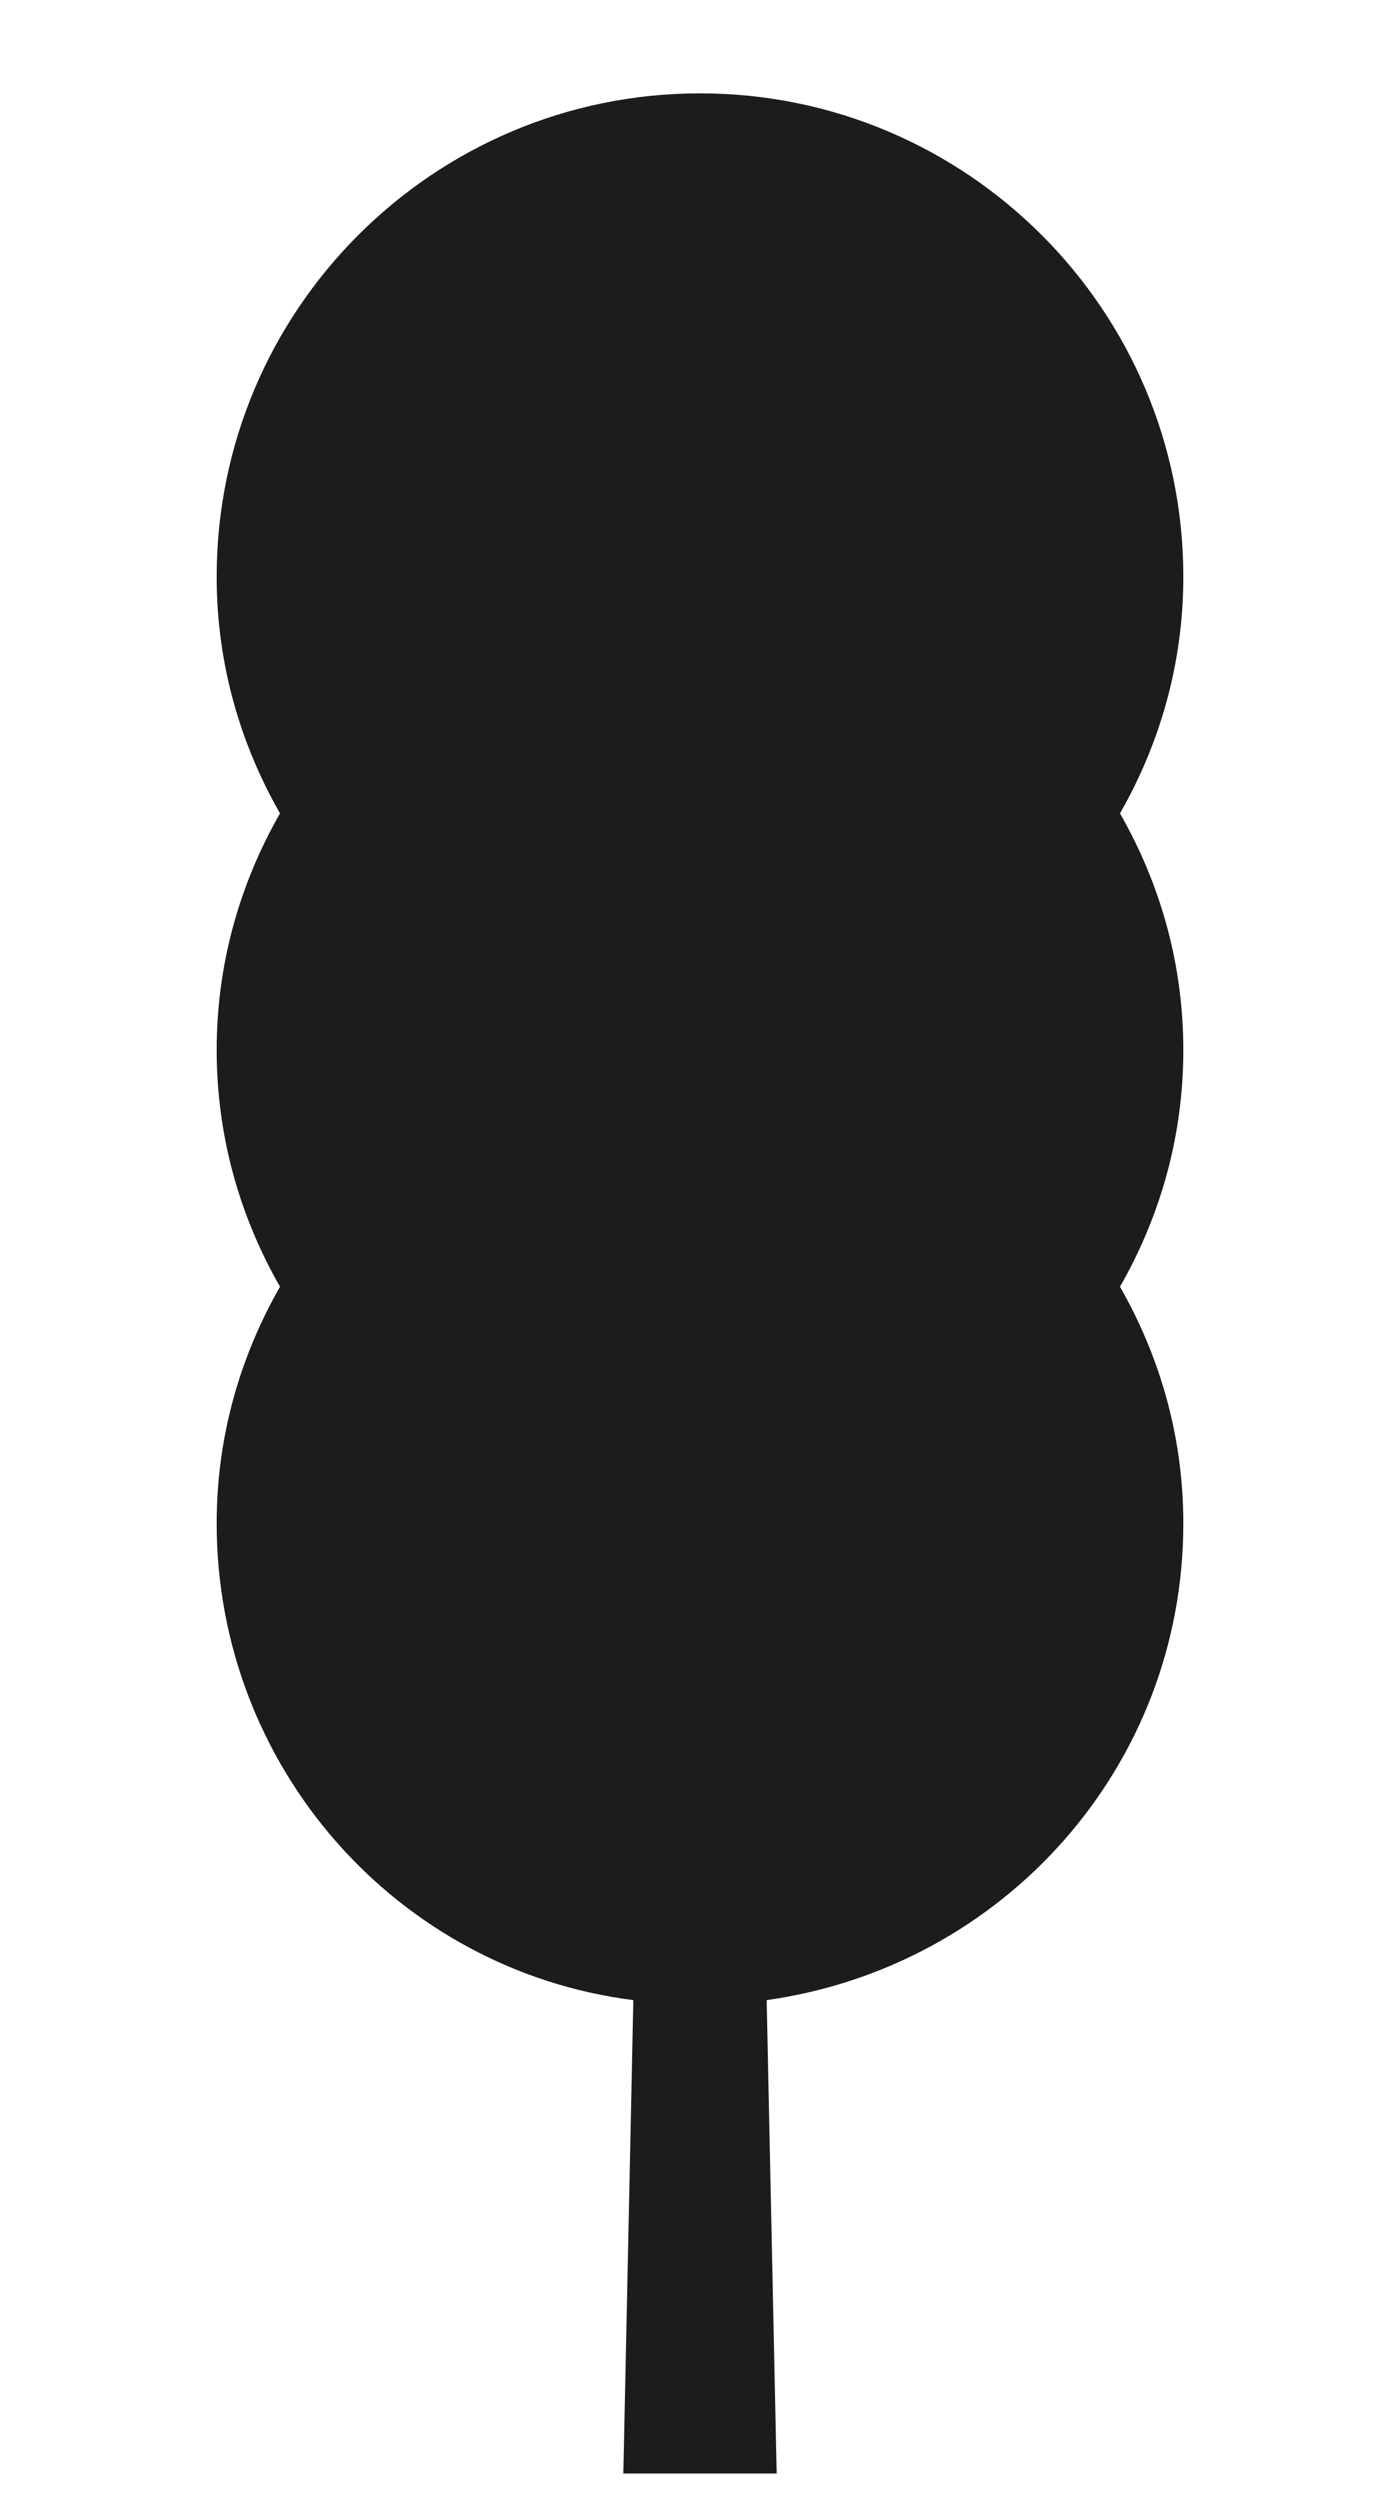 <?xml version="1.0" encoding="utf-8"?>
<!-- Generator: Adobe Illustrator 28.3.0, SVG Export Plug-In . SVG Version: 6.00 Build 0)  -->
<svg version="1.1" id="レイヤー_1" xmlns="http://www.w3.org/2000/svg" xmlns:xlink="http://www.w3.org/1999/xlink" x="0px"
	 y="0px" viewBox="0 0 42 75" style="enable-background:new 0 0 42 75;" xml:space="preserve">
<style type="text/css">
	.st0{fill:#1C1C1E;}
</style>
<path class="st0" d="M33.6,24.4c1.2-2.1,1.9-4.5,1.9-7.1c0-8-6.5-14.5-14.5-14.5S6.5,9.3,6.5,17.3c0,2.6,0.7,5,1.9,7.1
	c-1.2,2.1-1.9,4.5-1.9,7.1s0.7,5,1.9,7.1c-1.2,2.1-1.9,4.5-1.9,7.1C6.5,53,11.9,59.1,19,60l-0.3,14.2h4.6L23,60
	c7.1-1,12.5-7,12.5-14.3c0-2.6-0.7-5-1.9-7.1c1.2-2.1,1.9-4.5,1.9-7.1S34.8,26.5,33.6,24.4z"/>
</svg>
